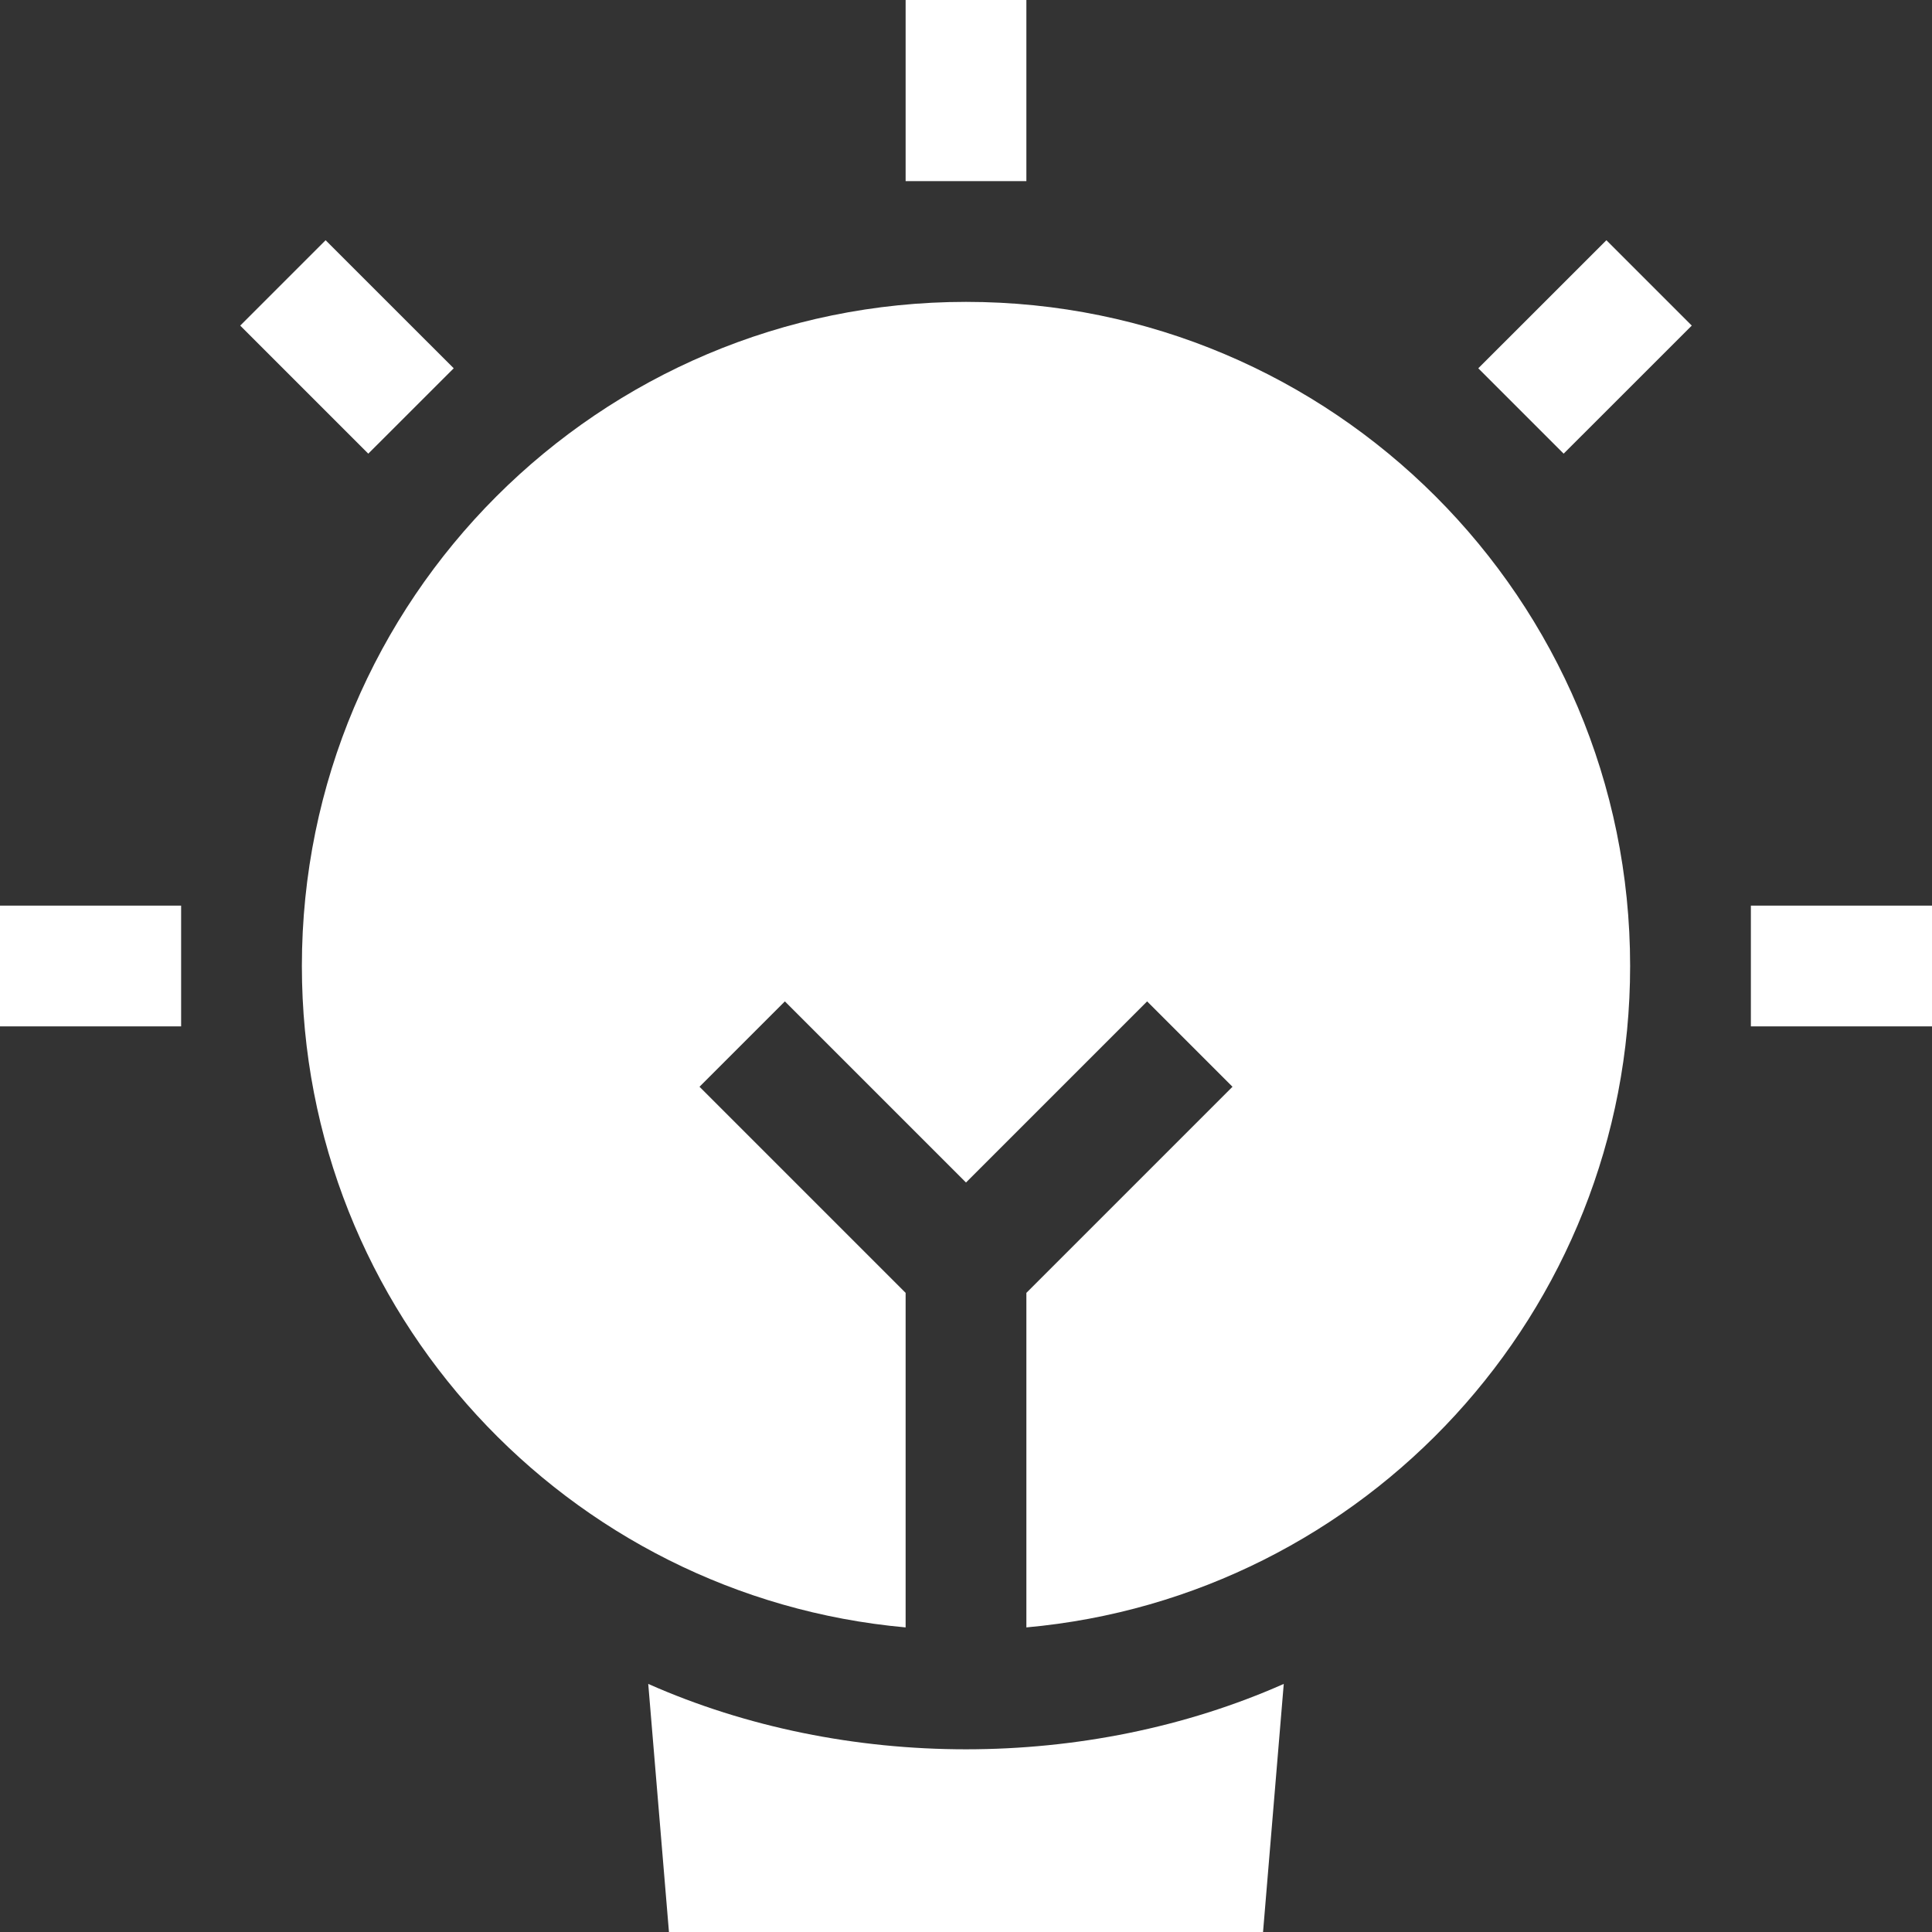 <svg width="32" height="32" viewBox="0 0 32 32" fill="none" xmlns="http://www.w3.org/2000/svg">
<rect x="0" y="0" width="32" height="32" fill="#333333" stroke="none"/>
<g clip-path="url(#clip0_1685_3299)">
<path fill-rule="evenodd" clip-rule="evenodd" d="M17 0V3H15V0H17Z" fill="white"/>
<path fill-rule="evenodd" clip-rule="evenodd" d="M32 17H29V15H32V17Z" fill="white"/>
<path fill-rule="evenodd" clip-rule="evenodd" d="M3 17H0L8.74228e-08 15H3V17Z" fill="white"/>
<path fill-rule="evenodd" clip-rule="evenodd" d="M28.021 5.393L25.899 7.514L24.485 6.1L26.607 3.979L28.021 5.393Z" fill="white"/>
<path fill-rule="evenodd" clip-rule="evenodd" d="M6.1 7.514L3.979 5.393L5.393 3.979L7.515 6.1L6.1 7.514Z" fill="white"/>
<path d="M5 16C5 9.925 9.925 5 16 5C22.075 5 27 9.925 27 16C27 21.738 22.607 26.45 17 26.955V21.414L20.414 18L19 16.586L16 19.586L13 16.586L11.586 18L15 21.414V26.955C9.393 26.45 5 21.738 5 16Z" fill="white"/>
<path d="M21.263 27.891L20.92 32H11.08L10.737 27.891C13.993 29.334 18.001 29.336 21.263 27.891Z" fill="white"/>
</g>
<defs>
<clipPath id="clip0_1685_3299">
<rect width="32" height="32" fill="white"/>
</clipPath>
</defs>
</svg>
